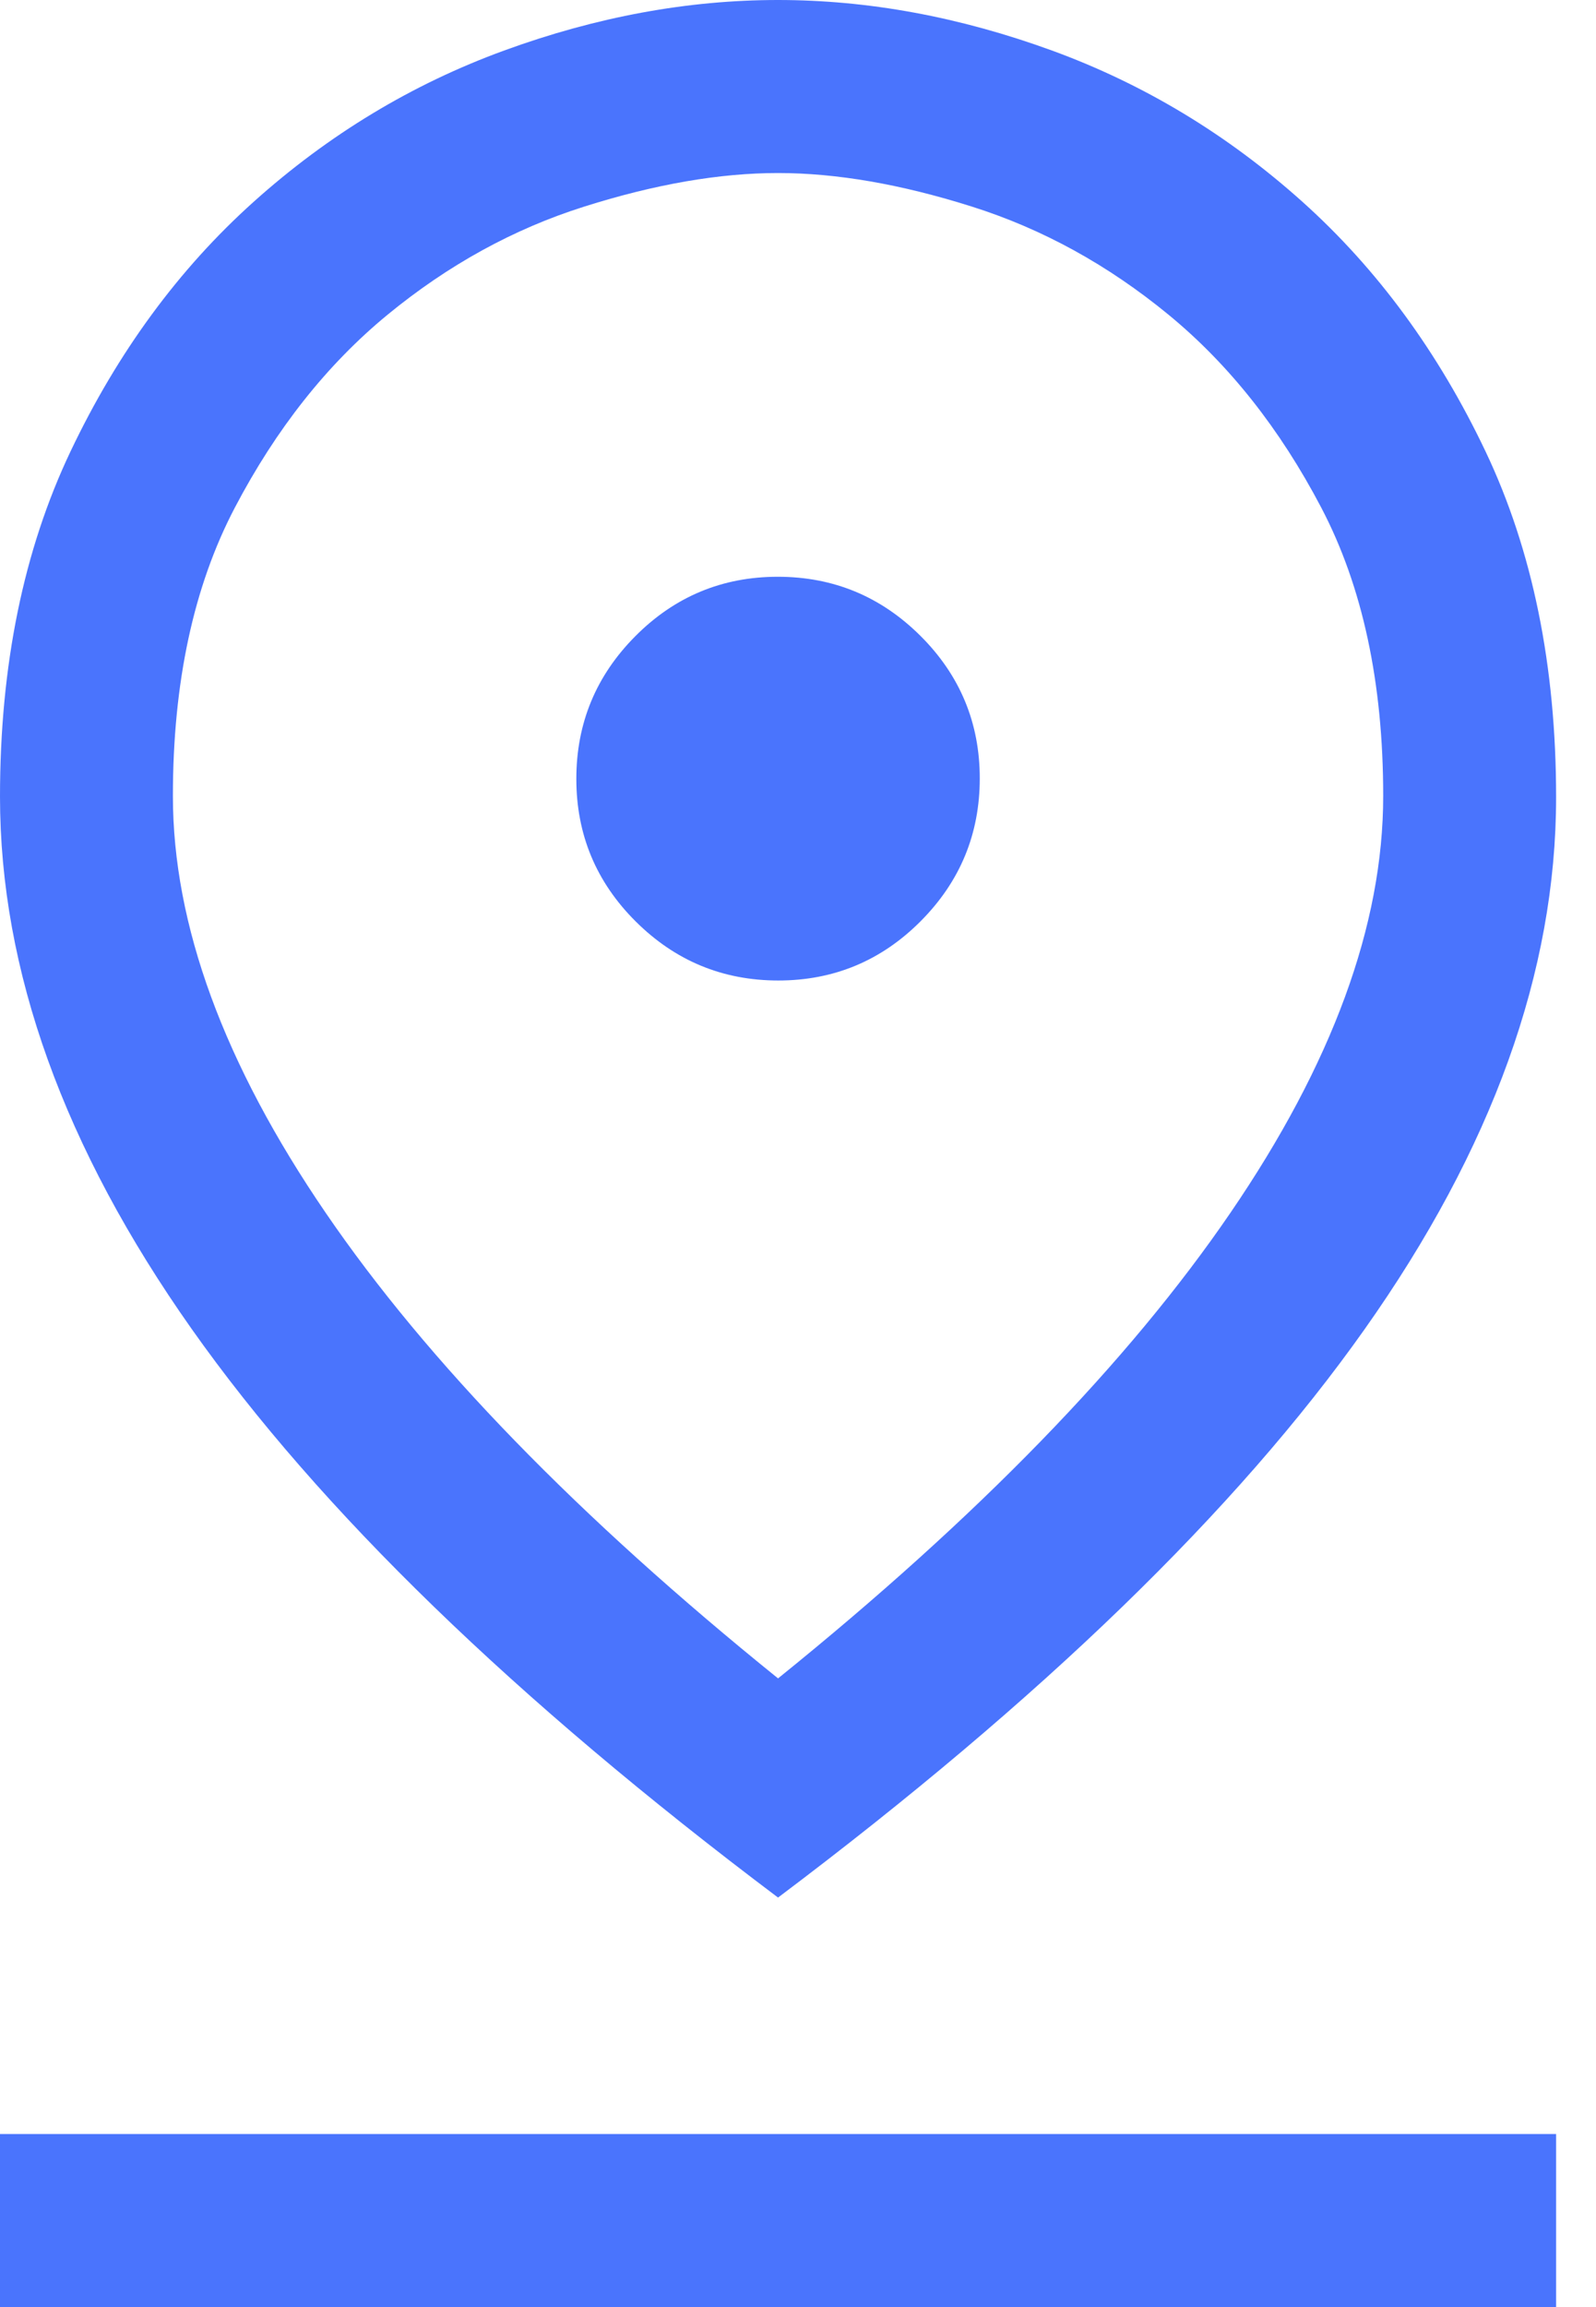 <svg width="18" height="26" viewBox="0 0 18 26" fill="none" xmlns="http://www.w3.org/2000/svg">
<path d="M8.775 18.915C11.027 17.098 12.728 15.349 13.877 13.668C15.026 11.988 15.6 10.422 15.6 8.97C15.6 7.692 15.367 6.608 14.901 5.72C14.435 4.832 13.861 4.107 13.178 3.546C12.496 2.986 11.756 2.579 10.96 2.328C10.163 2.076 9.435 1.95 8.775 1.95C8.115 1.95 7.387 2.076 6.59 2.328C5.794 2.579 5.054 2.986 4.372 3.546C3.689 4.107 3.115 4.832 2.649 5.72C2.183 6.608 1.95 7.692 1.95 8.97C1.95 10.422 2.524 11.988 3.673 13.668C4.822 15.349 6.523 17.098 8.775 18.915ZM8.775 21.385C5.807 19.153 3.602 17.017 2.161 14.976C0.72 12.935 0 10.936 0 8.978C0 7.499 0.265 6.202 0.796 5.086C1.327 3.97 2.015 3.033 2.86 2.275C3.705 1.517 4.647 0.948 5.687 0.569C6.726 0.19 7.756 0 8.774 0C9.793 0 10.822 0.19 11.863 0.569C12.902 0.948 13.845 1.517 14.69 2.275C15.535 3.033 16.223 3.971 16.754 5.087C17.285 6.204 17.55 7.503 17.55 8.985C17.55 10.947 16.83 12.946 15.389 14.982C13.948 17.019 11.743 19.153 8.775 21.385ZM8.778 11.05C9.404 11.05 9.94 10.827 10.384 10.381C10.828 9.935 11.05 9.399 11.05 8.772C11.05 8.146 10.827 7.61 10.381 7.166C9.935 6.722 9.399 6.5 8.772 6.5C8.146 6.5 7.61 6.723 7.166 7.169C6.722 7.615 6.5 8.151 6.5 8.778C6.5 9.404 6.723 9.94 7.169 10.384C7.615 10.828 8.151 11.05 8.778 11.05ZM0 26V24.05H17.55V26H0Z" fill="#4A74FD"/>
</svg>
